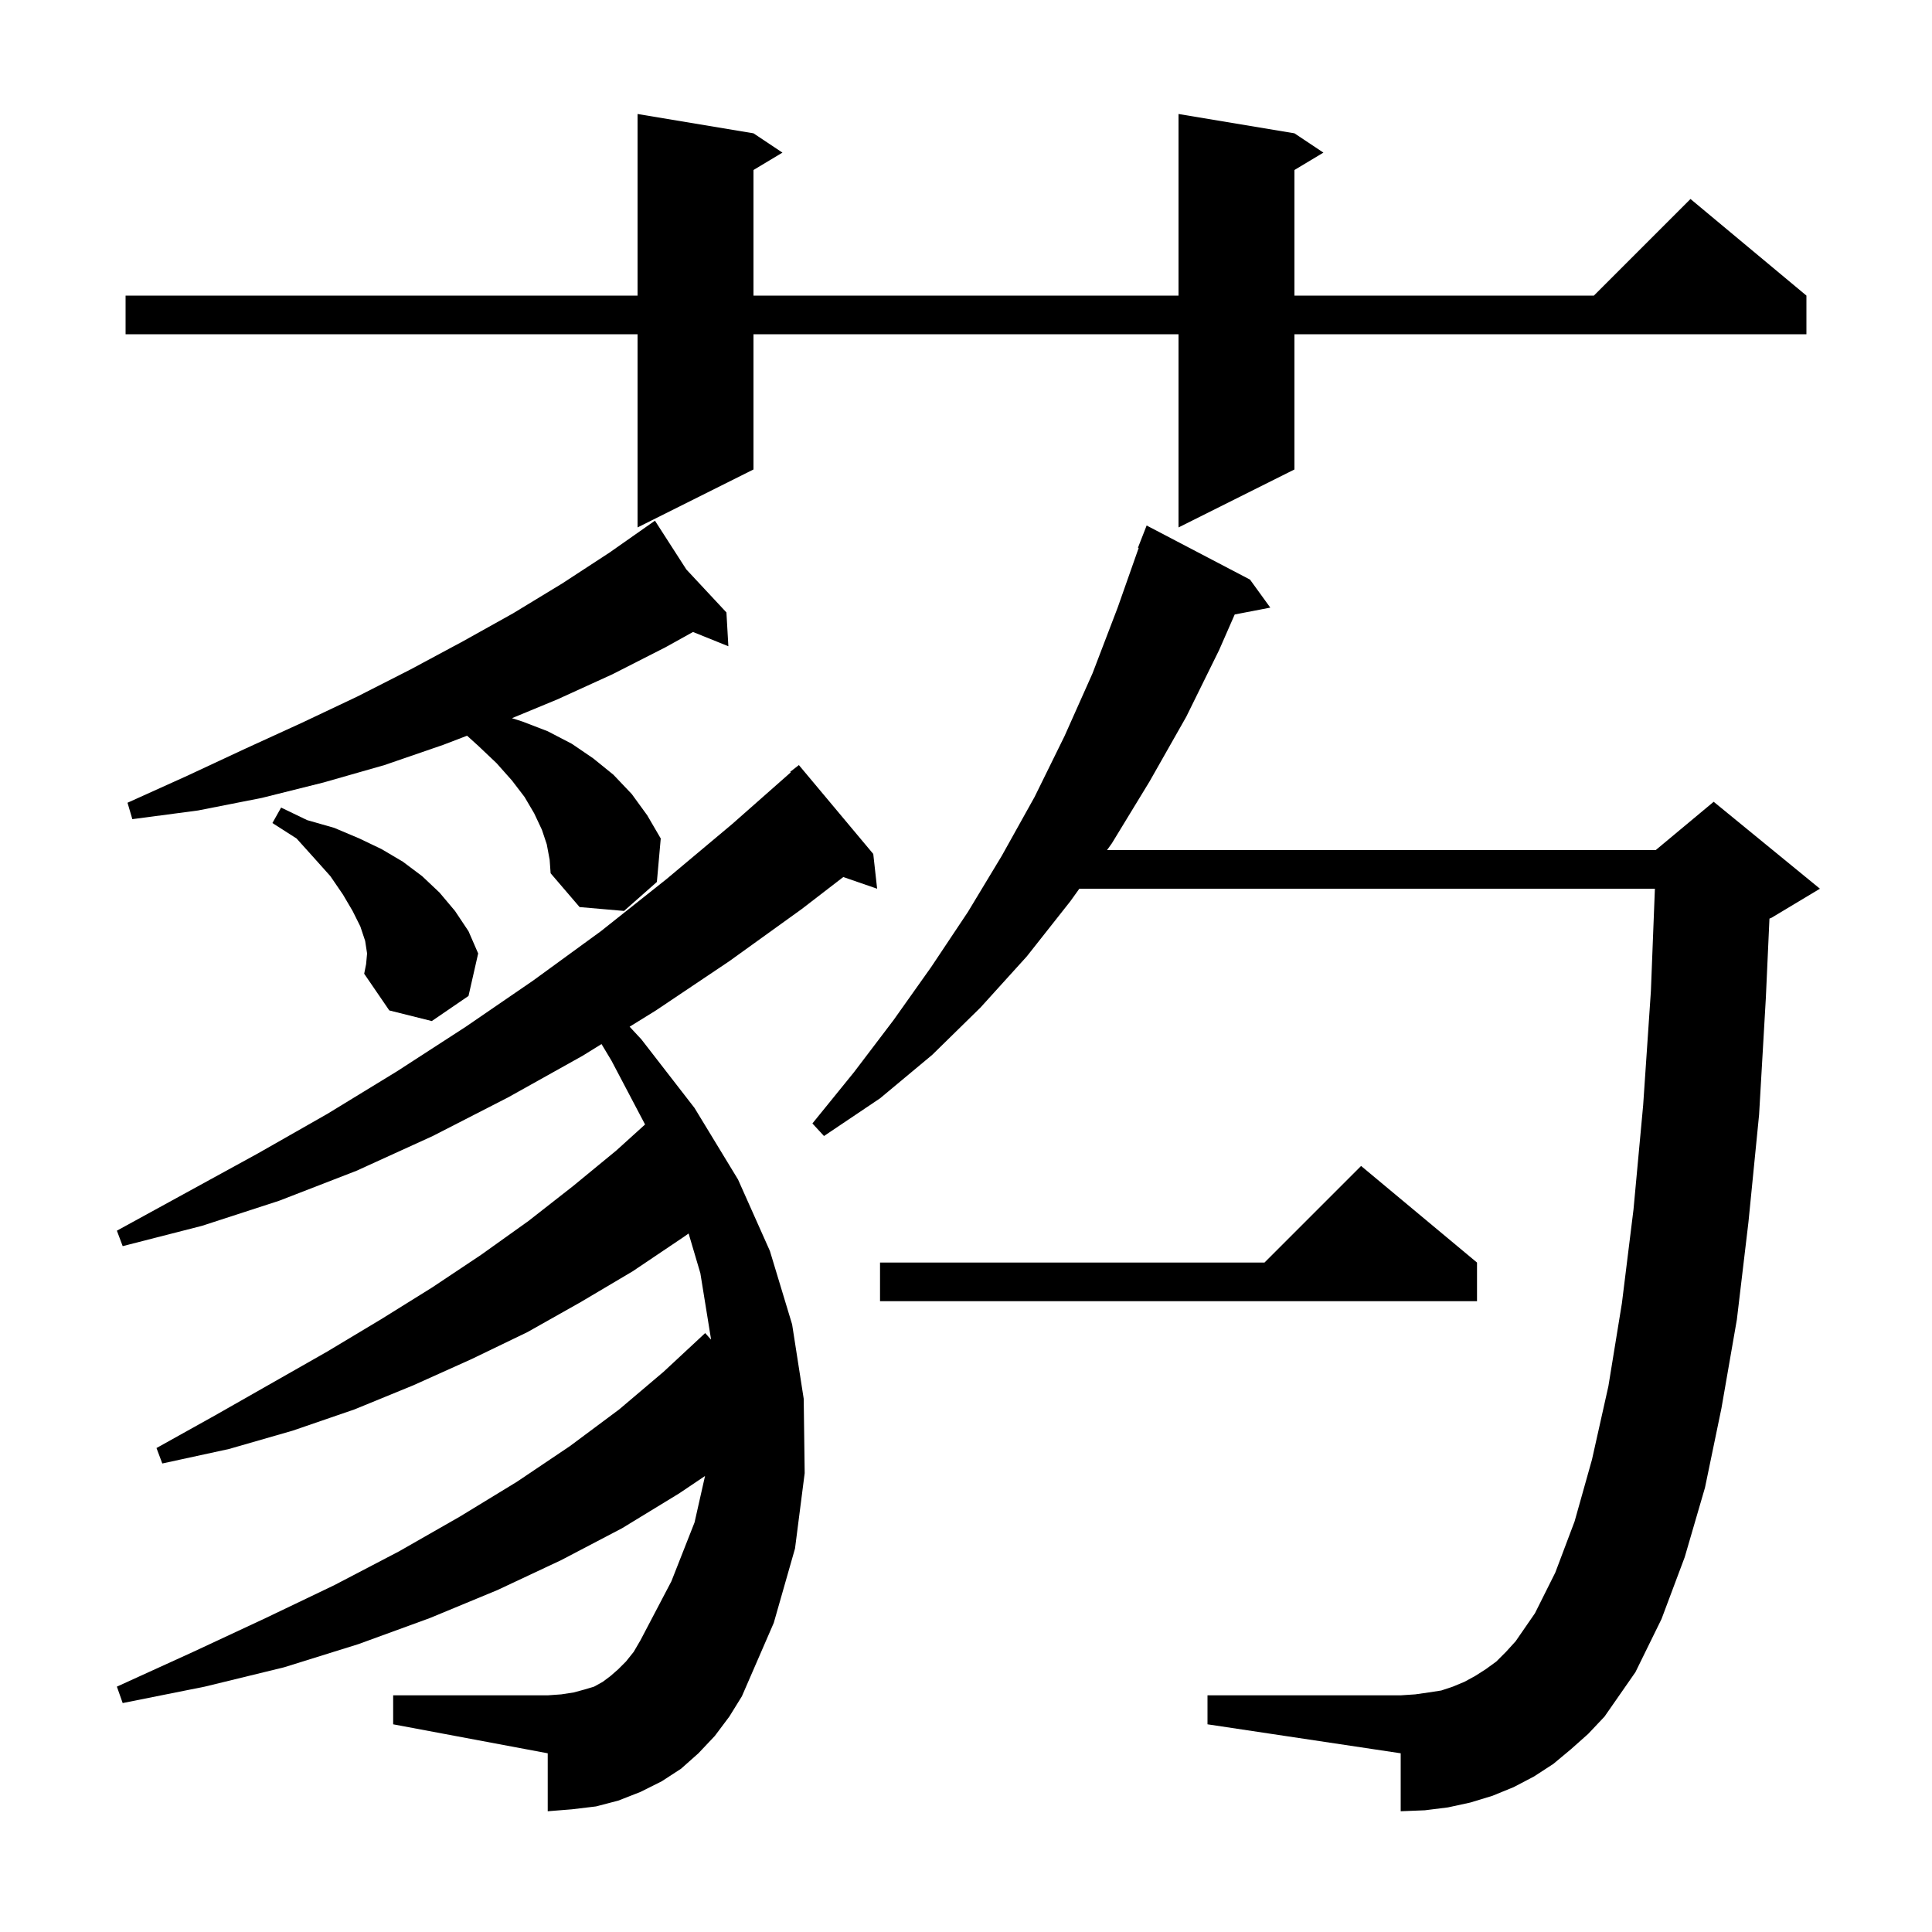 <svg xmlns="http://www.w3.org/2000/svg" xmlns:xlink="http://www.w3.org/1999/xlink" version="1.1" baseProfile="full" viewBox="0 0 200 200" width="200" height="200"><g fill="currentColor"><path d="M 162.6 181.1 L 160.8 182.6 L 158.8 183.9 L 156.7 185.0 L 154.5 185.9 L 152.2 186.6 L 149.9 187.1 L 147.5 187.4 L 145.0 187.5 L 145.0 181.5 L 125.0 178.5 L 125.0 175.5 L 145.0 175.5 L 146.5 175.4 L 147.9 175.2 L 149.2 175.0 L 150.4 174.6 L 151.6 174.1 L 152.7 173.5 L 153.8 172.8 L 154.9 172.0 L 155.9 171.0 L 156.9 169.9 L 158.9 167.0 L 161.0 162.8 L 163.0 157.5 L 164.8 151.1 L 166.5 143.5 L 167.9 134.9 L 169.1 125.2 L 170.1 114.4 L 170.9 102.6 L 171.314 92.0 L 111.732 92.0 L 110.8 93.3 L 106.3 99.0 L 101.5 104.3 L 96.5 109.2 L 91.1 113.7 L 85.3 117.6 L 84.1 116.3 L 88.4 111.0 L 92.5 105.6 L 96.4 100.1 L 100.2 94.4 L 103.7 88.6 L 107.1 82.5 L 110.2 76.2 L 113.1 69.7 L 115.7 62.9 L 117.876 56.721 L 117.8 56.7 L 118.7 54.4 L 129.4 60.0 L 131.5 62.9 L 127.817 63.611 L 126.2 67.3 L 122.8 74.2 L 119.0 80.9 L 115.1 87.3 L 114.598 88.0 L 171.4 88.0 L 177.4 83.0 L 188.4 92.0 L 183.4 95.0 L 183.173 95.095 L 182.8 103.3 L 182.1 115.4 L 181.0 126.5 L 179.8 136.6 L 178.2 145.8 L 176.5 154.0 L 174.4 161.2 L 172.0 167.6 L 169.3 173.1 L 166.1 177.7 L 164.4 179.5 Z M 74.0 179.7 L 72.3 181.5 L 70.5 183.1 L 68.5 184.4 L 66.3 185.5 L 64.0 186.4 L 61.7 187.0 L 59.2 187.3 L 56.7 187.5 L 56.7 181.5 L 40.7 178.5 L 40.7 175.5 L 56.7 175.5 L 58.1 175.4 L 59.4 175.2 L 60.5 174.9 L 61.5 174.6 L 62.4 174.1 L 63.2 173.5 L 64.0 172.8 L 64.8 172.0 L 65.6 171.0 L 66.3 169.8 L 69.5 163.7 L 71.9 157.6 L 72.985 152.793 L 70.3 154.6 L 64.4 158.2 L 58.1 161.5 L 51.5 164.6 L 44.5 167.5 L 37.1 170.2 L 29.4 172.6 L 21.2 174.6 L 12.7 176.3 L 12.1 174.6 L 20.0 171.0 L 27.5 167.5 L 34.6 164.1 L 41.3 160.6 L 47.6 157.0 L 53.5 153.4 L 59.0 149.7 L 64.1 145.9 L 68.7 142.0 L 73.0 138.0 L 73.603 138.671 L 73.6 138.6 L 72.5 131.8 L 71.285 127.691 L 70.7 128.1 L 65.5 131.6 L 60.1 134.8 L 54.6 137.9 L 48.8 140.7 L 42.8 143.4 L 36.7 145.9 L 30.3 148.1 L 23.7 150.0 L 16.8 151.5 L 16.2 149.9 L 22.3 146.5 L 33.9 139.9 L 39.4 136.6 L 44.7 133.3 L 49.8 129.9 L 54.7 126.4 L 59.3 122.8 L 63.8 119.1 L 66.777 116.406 L 63.3 109.8 L 62.269 108.082 L 60.3 109.3 L 52.6 113.6 L 44.8 117.6 L 36.9 121.2 L 28.9 124.3 L 20.9 126.9 L 12.7 129.0 L 12.1 127.4 L 26.7 119.4 L 33.9 115.3 L 41.1 110.9 L 48.2 106.3 L 55.2 101.5 L 62.2 96.4 L 69.0 91.0 L 75.8 85.3 L 81.857 79.956 L 81.8 79.9 L 82.7 79.2 L 90.4 88.4 L 90.8 92.0 L 87.297 90.79 L 83.0 94.1 L 75.5 99.5 L 67.9 104.6 L 65.178 106.284 L 66.4 107.6 L 71.9 114.7 L 76.4 122.1 L 79.7 129.5 L 82.0 137.1 L 83.2 144.8 L 83.3 152.5 L 82.3 160.3 L 80.1 168.0 L 76.8 175.6 L 75.5 177.7 Z M 152.9 130.7 L 152.9 134.7 L 91.1 134.7 L 91.1 130.7 L 130.9 130.7 L 140.9 120.7 Z M 38.0 98.7 L 37.8 97.4 L 37.3 95.9 L 36.5 94.3 L 35.5 92.6 L 34.2 90.7 L 32.5 88.8 L 30.7 86.8 L 28.2 85.2 L 29.1 83.6 L 31.8 84.9 L 34.6 85.7 L 37.2 86.8 L 39.5 87.9 L 41.7 89.2 L 43.7 90.7 L 45.5 92.4 L 47.1 94.3 L 48.5 96.4 L 49.5 98.7 L 48.5 103.1 L 44.7 105.7 L 40.3 104.6 L 37.7 100.8 L 37.9 99.8 Z M 56.6 87.4 L 56.1 85.9 L 55.3 84.2 L 54.3 82.5 L 53.0 80.8 L 51.4 79.0 L 49.5 77.2 L 48.351 76.16 L 45.9 77.1 L 39.8 79.2 L 33.5 81.0 L 27.1 82.6 L 20.5 83.9 L 13.7 84.8 L 13.2 83.1 L 19.4 80.3 L 25.4 77.5 L 31.3 74.8 L 37.0 72.1 L 42.5 69.3 L 47.9 66.4 L 53.1 63.5 L 58.2 60.4 L 63.1 57.2 L 66.916 54.521 L 66.9 54.5 L 66.918 54.519 L 67.8 53.9 L 71.05 58.95 L 75.2 63.4 L 75.4 66.9 L 71.739 65.423 L 68.9 67.0 L 63.4 69.8 L 57.7 72.4 L 52.998 74.346 L 54.1 74.7 L 56.7 75.7 L 59.2 77.0 L 61.4 78.5 L 63.5 80.2 L 65.4 82.2 L 67.0 84.4 L 68.4 86.8 L 68.0 91.3 L 64.6 94.3 L 60.0 93.9 L 57.0 90.4 L 56.9 89.0 Z M 134.0 13.8 L 137.0 15.8 L 134.0 17.6 L 134.0 30.6 L 165.0 30.6 L 175.0 20.6 L 187.0 30.6 L 187.0 34.6 L 134.0 34.6 L 134.0 48.6 L 122.0 54.6 L 122.0 34.6 L 78.0 34.6 L 78.0 48.6 L 66.0 54.6 L 66.0 34.6 L 13.0 34.6 L 13.0 30.6 L 66.0 30.6 L 66.0 11.8 L 78.0 13.8 L 81.0 15.8 L 78.0 17.6 L 78.0 30.6 L 122.0 30.6 L 122.0 11.8 Z "/></g></svg>